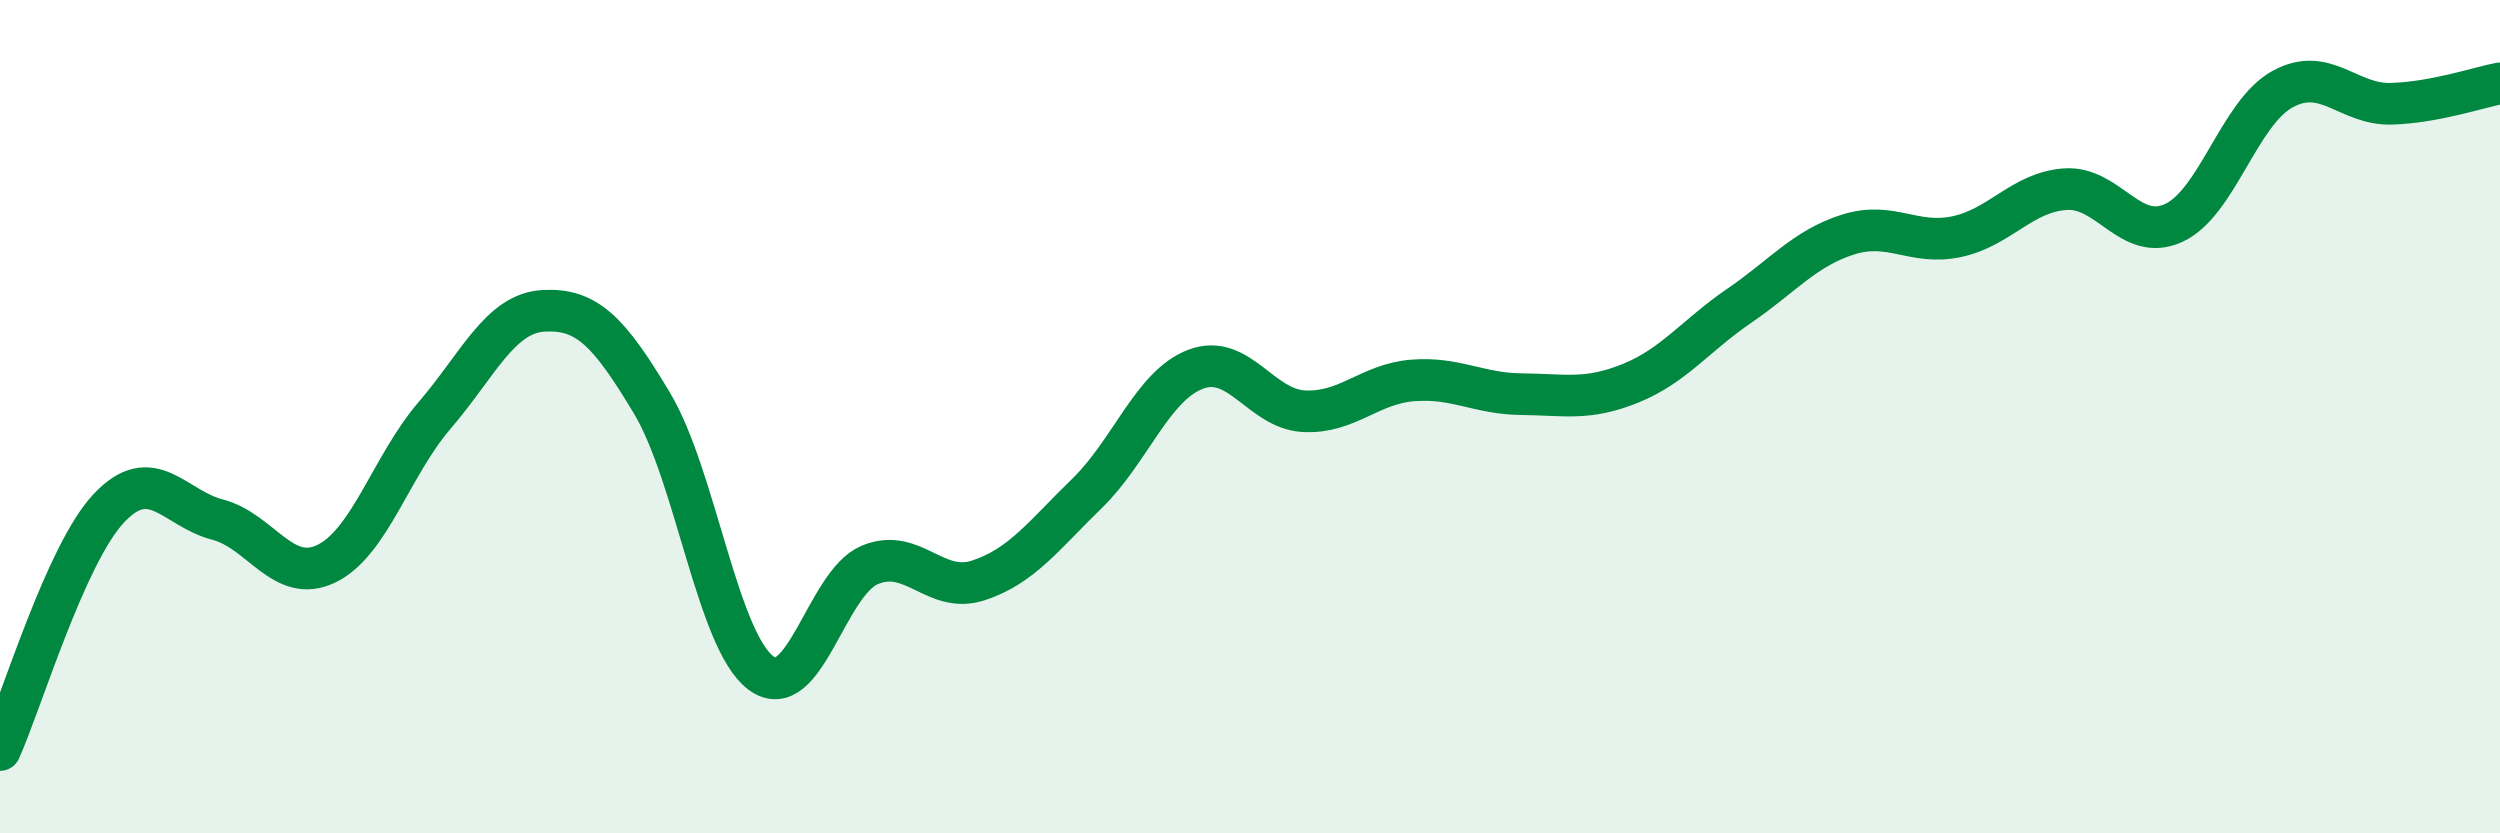 
    <svg width="60" height="20" viewBox="0 0 60 20" xmlns="http://www.w3.org/2000/svg">
      <path
        d="M 0,18 C 0.52,16.84 1.57,13.31 2.61,12.2 C 3.65,11.09 4.18,12.2 5.22,12.47 C 6.26,12.74 6.79,14.03 7.83,13.53 C 8.87,13.03 9.39,11.18 10.43,9.97 C 11.47,8.76 12,7.52 13.04,7.46 C 14.08,7.4 14.61,7.94 15.65,9.68 C 16.69,11.42 17.22,15.37 18.26,16.15 C 19.3,16.93 19.83,14 20.87,13.56 C 21.91,13.12 22.44,14.27 23.48,13.93 C 24.52,13.59 25.05,12.85 26.09,11.84 C 27.13,10.83 27.66,9.25 28.7,8.86 C 29.74,8.47 30.26,9.82 31.3,9.87 C 32.34,9.92 32.87,9.21 33.91,9.13 C 34.95,9.05 35.48,9.45 36.52,9.46 C 37.56,9.47 38.09,9.62 39.13,9.2 C 40.17,8.78 40.7,8.05 41.74,7.34 C 42.78,6.63 43.31,5.96 44.35,5.63 C 45.39,5.3 45.92,5.9 46.96,5.68 C 48,5.46 48.53,4.61 49.57,4.54 C 50.61,4.47 51.13,5.83 52.17,5.35 C 53.21,4.87 53.74,2.71 54.78,2.14 C 55.82,1.57 56.35,2.52 57.39,2.49 C 58.43,2.46 59.48,2.1 60,2L60 20L0 20Z"
        fill="#008740"
        opacity="0.1"
        stroke-linecap="round"
        stroke-linejoin="round"
      />
      <path
        d="M 0,18 C 0.52,16.84 1.57,13.31 2.61,12.2 C 3.65,11.09 4.18,12.2 5.22,12.47 C 6.26,12.74 6.79,14.03 7.83,13.53 C 8.87,13.03 9.39,11.18 10.43,9.97 C 11.47,8.76 12,7.52 13.04,7.46 C 14.08,7.4 14.61,7.94 15.65,9.68 C 16.69,11.42 17.22,15.37 18.26,16.15 C 19.3,16.93 19.83,14 20.87,13.56 C 21.91,13.12 22.44,14.27 23.48,13.93 C 24.52,13.59 25.05,12.85 26.09,11.84 C 27.13,10.83 27.66,9.25 28.7,8.86 C 29.74,8.47 30.26,9.82 31.3,9.87 C 32.34,9.92 32.87,9.21 33.91,9.13 C 34.95,9.05 35.48,9.45 36.52,9.46 C 37.56,9.47 38.09,9.62 39.13,9.2 C 40.17,8.78 40.7,8.05 41.74,7.34 C 42.78,6.63 43.31,5.96 44.35,5.63 C 45.39,5.3 45.92,5.9 46.96,5.68 C 48,5.46 48.53,4.61 49.57,4.54 C 50.61,4.47 51.13,5.83 52.17,5.35 C 53.21,4.87 53.74,2.71 54.78,2.14 C 55.82,1.57 56.35,2.52 57.39,2.49 C 58.43,2.46 59.48,2.1 60,2"
        stroke="#008740"
        stroke-width="1"
        fill="none"
        stroke-linecap="round"
        stroke-linejoin="round"
      />
    </svg>
  